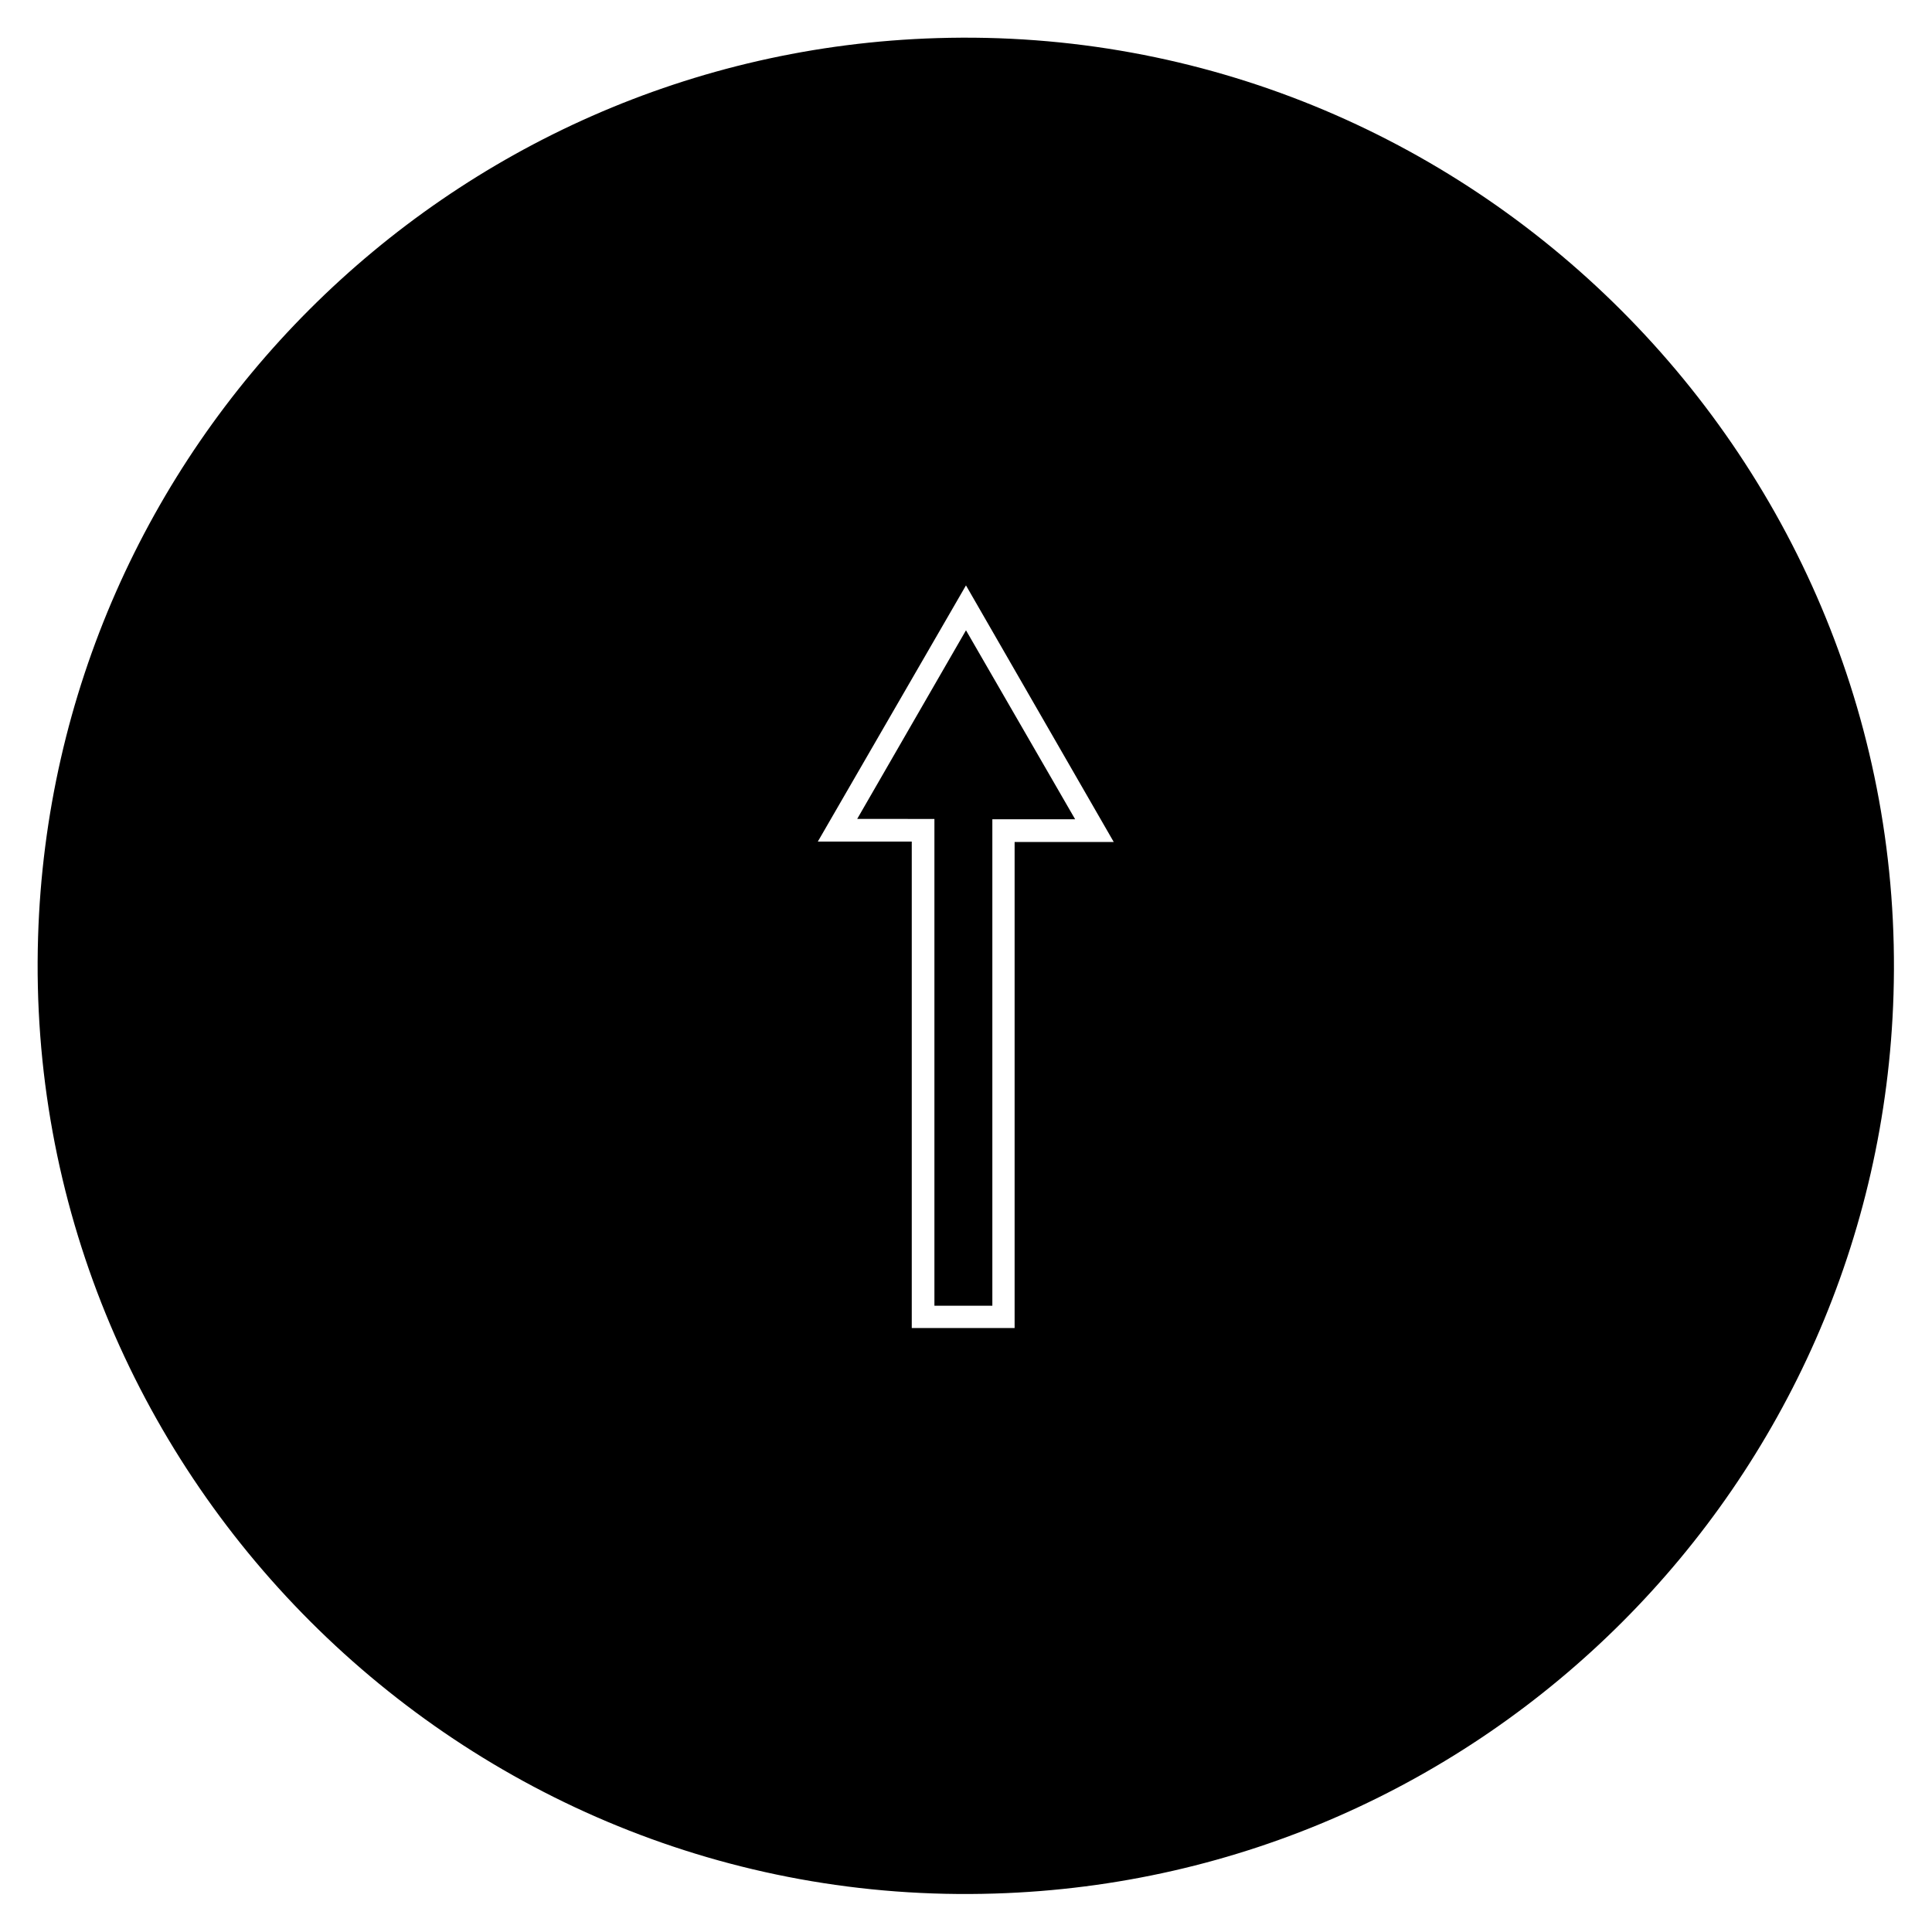 <?xml version="1.0" encoding="UTF-8"?>
<!-- The Best Svg Icon site in the world: iconSvg.co, Visit us! https://iconsvg.co -->
<svg fill="#000000" width="800px" height="800px" version="1.1" viewBox="144 144 512 512" xmlns="http://www.w3.org/2000/svg">
 <g>
  <path d="m392.32 154.1c-129.79 3.934-234.29 108.44-238.23 238.23-4.332 141.3 112.27 257.91 253.48 253.48 129.79-3.938 234.29-108.44 238.23-238.23 4.332-141.2-112.18-257.81-253.48-253.48zm46.836 213.04h-26.273v128.8h-27.258v-128.91h-24.895l39.262-67.895z"/>
  <path d="m391.63 361.03v129h15.352v-128.91h21.945l-28.93-50.086-28.832 49.988z"/>
 </g>
</svg>